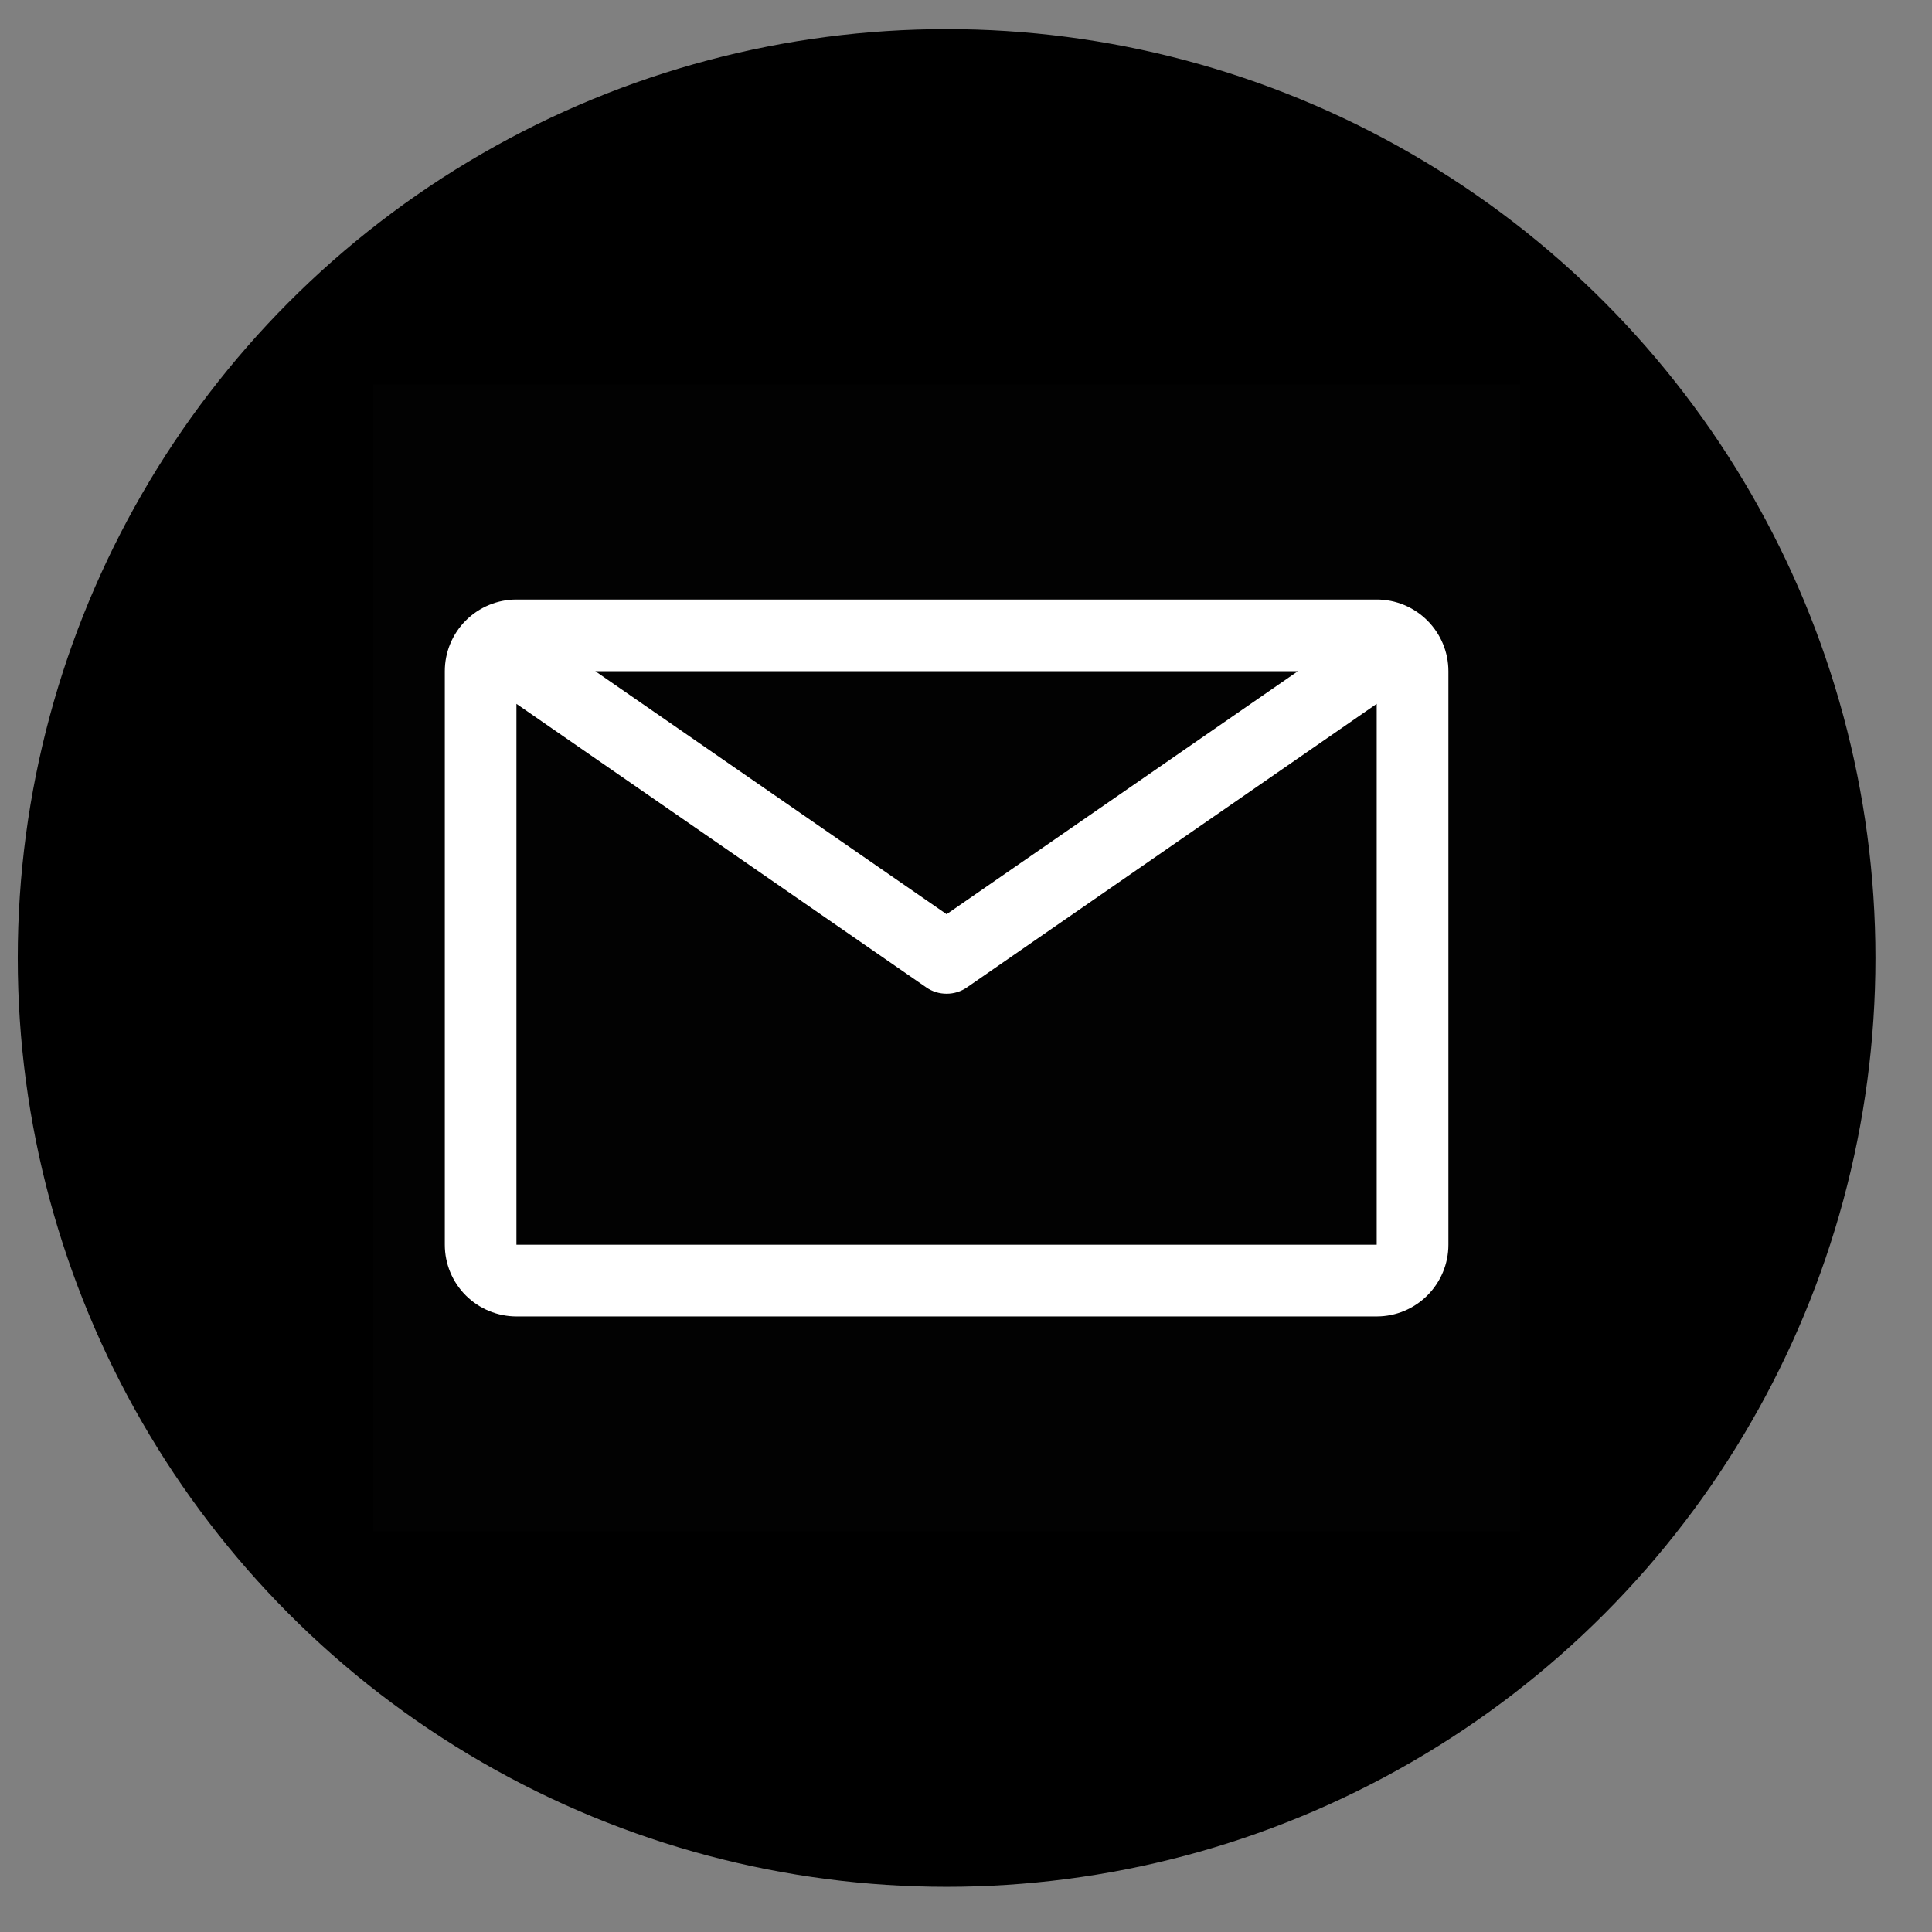 <svg width="26" height="26" viewBox="0 0 26 26" fill="none" xmlns="http://www.w3.org/2000/svg">
<rect x="0" y="0" width="26" height="26" fill="#808080" stroke="none"/>
<circle cx="12.739" cy="12.892" r="12.5" fill="black"/>
<g clip-path="url(#clip0_3871_892)">
<rect width="15.436" height="15.436" transform="translate(5.021 5.174)" fill="white" fill-opacity="0.01" style="mix-blend-mode:multiply"/>
<path d="M18.527 8.068H6.95C6.695 8.068 6.449 8.17 6.268 8.351C6.087 8.532 5.986 8.777 5.986 9.033V16.751C5.986 17.007 6.087 17.252 6.268 17.433C6.449 17.614 6.695 17.716 6.95 17.716H18.527C18.783 17.716 19.028 17.614 19.209 17.433C19.39 17.252 19.492 17.007 19.492 16.751V9.033C19.492 8.777 19.39 8.532 19.209 8.351C19.028 8.17 18.783 8.068 18.527 8.068ZM17.466 9.033L12.739 12.303L8.012 9.033H17.466ZM6.95 16.751V9.472L12.464 13.287C12.545 13.344 12.64 13.373 12.739 13.373C12.837 13.373 12.933 13.344 13.014 13.287L18.527 9.472V16.751H6.95Z" fill="white"/>
</g>
<defs>
<clipPath id="clip0_3871_892">
<rect width="15.436" height="15.436" fill="white" transform="translate(5.021 5.174)"/>
</clipPath>
</defs>
</svg>
